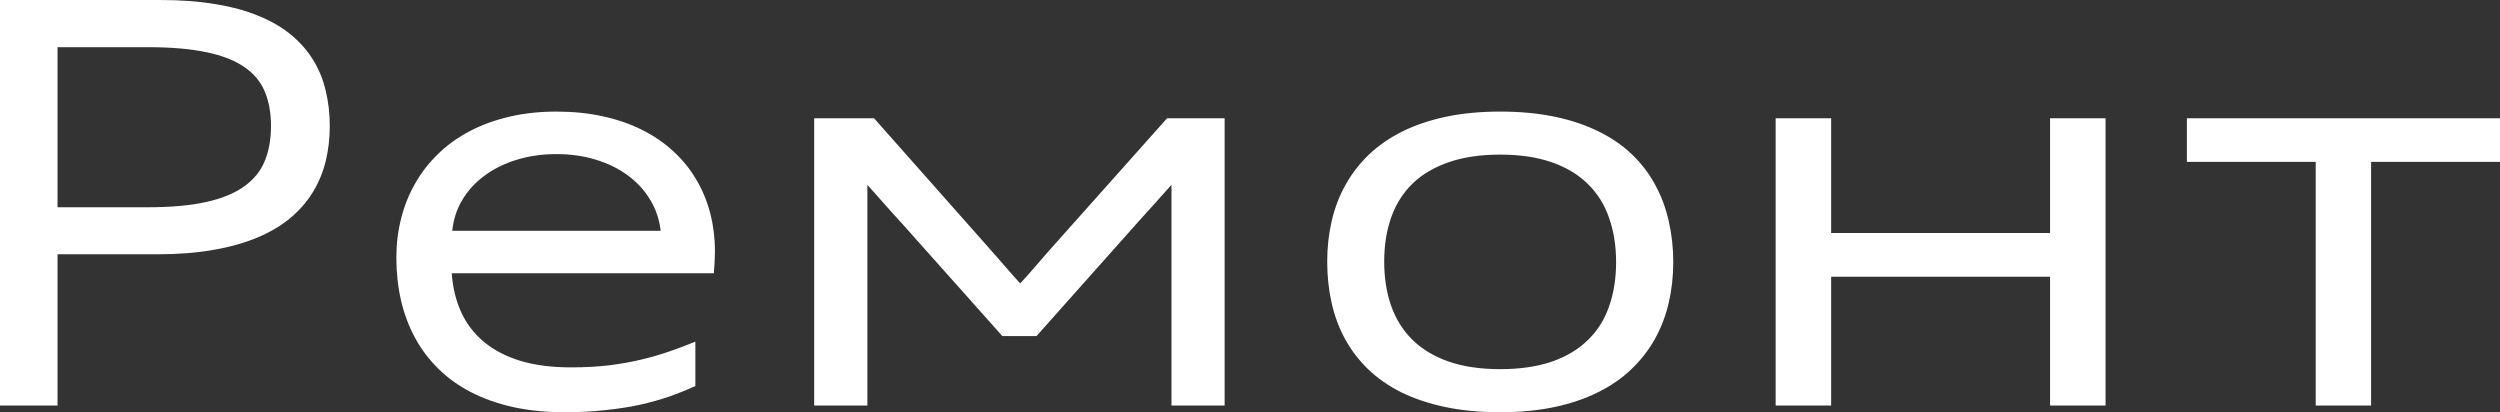 <?xml version="1.0" encoding="UTF-8"?> <svg xmlns="http://www.w3.org/2000/svg" viewBox="0 0 53.569 8.833" fill="none"><rect x="0" y="0" width="53.569" height="8.833" fill="#333333" stroke="none"/><path d="M0 8.689V0H3.431C3.876 0 4.275 0.03 4.629 0.091C4.982 0.149 5.293 0.235 5.561 0.349C5.83 0.46 6.06 0.596 6.249 0.756C6.44 0.916 6.597 1.097 6.718 1.298C6.839 1.497 6.927 1.715 6.981 1.951C7.038 2.188 7.066 2.437 7.066 2.701C7.066 2.965 7.037 3.216 6.979 3.454C6.92 3.692 6.828 3.914 6.703 4.119C6.578 4.322 6.418 4.506 6.223 4.67C6.027 4.834 5.792 4.974 5.517 5.089C5.243 5.204 4.928 5.293 4.57 5.355C4.215 5.418 3.814 5.449 3.369 5.449H1.233V8.689H0ZM3.167 4.441C3.667 4.441 4.086 4.403 4.424 4.327C4.762 4.251 5.033 4.139 5.238 3.99C5.443 3.842 5.589 3.66 5.675 3.445C5.763 3.229 5.807 2.98 5.807 2.701C5.807 2.422 5.763 2.177 5.675 1.966C5.589 1.755 5.443 1.579 5.238 1.438C5.033 1.296 4.762 1.189 4.424 1.119C4.086 1.047 3.667 1.011 3.167 1.011H1.233V4.441H3.167ZM14.9 8.271C14.727 8.351 14.541 8.426 14.344 8.496C14.146 8.564 13.933 8.624 13.702 8.675C13.474 8.724 13.227 8.762 12.961 8.789C12.697 8.818 12.411 8.833 12.103 8.833C11.698 8.833 11.328 8.796 10.992 8.722C10.658 8.647 10.357 8.541 10.09 8.402C9.822 8.264 9.589 8.096 9.39 7.898C9.19 7.701 9.024 7.48 8.892 7.236C8.759 6.99 8.659 6.724 8.593 6.437C8.526 6.147 8.493 5.843 8.493 5.522C8.493 5.229 8.527 4.948 8.596 4.679C8.664 4.409 8.765 4.159 8.897 3.929C9.03 3.696 9.194 3.485 9.39 3.296C9.585 3.106 9.81 2.945 10.063 2.812C10.317 2.678 10.6 2.574 10.91 2.502C11.223 2.428 11.561 2.391 11.924 2.391C12.281 2.391 12.613 2.425 12.92 2.493C13.227 2.56 13.506 2.656 13.758 2.783C14.01 2.908 14.232 3.061 14.426 3.24C14.621 3.418 14.784 3.618 14.915 3.841C15.048 4.062 15.148 4.303 15.217 4.564C15.285 4.826 15.319 5.102 15.319 5.391C15.319 5.43 15.318 5.471 15.316 5.514C15.316 5.557 15.314 5.6 15.311 5.643C15.309 5.684 15.306 5.723 15.302 5.76C15.3 5.797 15.298 5.829 15.296 5.856H9.68C9.701 6.163 9.769 6.44 9.882 6.688C9.995 6.937 10.157 7.148 10.368 7.324C10.579 7.5 10.839 7.636 11.147 7.731C11.458 7.825 11.82 7.872 12.234 7.872C12.531 7.872 12.803 7.857 13.049 7.828C13.297 7.797 13.527 7.756 13.74 7.705C13.955 7.654 14.157 7.596 14.347 7.529C14.536 7.463 14.721 7.394 14.9 7.321V8.271ZM14.156 4.945C14.129 4.703 14.054 4.481 13.931 4.28C13.81 4.077 13.65 3.903 13.453 3.759C13.258 3.614 13.029 3.502 12.768 3.422C12.508 3.342 12.227 3.302 11.924 3.302C11.621 3.302 11.339 3.342 11.077 3.422C10.815 3.502 10.586 3.614 10.389 3.759C10.191 3.903 10.031 4.077 9.908 4.28C9.787 4.481 9.715 4.703 9.691 4.945H14.156ZM17.446 2.534H18.729L21.226 5.353C21.271 5.403 21.319 5.459 21.372 5.52C21.425 5.58 21.479 5.642 21.533 5.704C21.59 5.767 21.645 5.83 21.7 5.895C21.757 5.957 21.811 6.017 21.861 6.073C21.916 6.013 21.971 5.952 22.025 5.892C22.08 5.829 22.134 5.768 22.187 5.707C22.241 5.645 22.293 5.585 22.342 5.528C22.393 5.47 22.44 5.415 22.485 5.364L25.008 2.534H26.241V8.689H25.102V5.162C25.102 5.072 25.102 4.977 25.102 4.875C25.102 4.771 25.102 4.667 25.102 4.562C25.102 4.456 25.102 4.353 25.102 4.251C25.102 4.147 25.102 4.051 25.102 3.961C25.041 4.027 24.979 4.097 24.914 4.169C24.852 4.239 24.788 4.311 24.724 4.383C24.659 4.453 24.595 4.524 24.53 4.597C24.468 4.667 24.406 4.735 24.346 4.802L22.21 7.201H21.478L19.318 4.778C19.258 4.712 19.195 4.644 19.131 4.573C19.068 4.503 19.006 4.433 18.943 4.362C18.881 4.29 18.819 4.221 18.759 4.154C18.698 4.086 18.641 4.021 18.586 3.961C18.586 4.051 18.586 4.147 18.586 4.251C18.586 4.353 18.586 4.456 18.586 4.562C18.586 4.667 18.586 4.771 18.586 4.875C18.586 4.977 18.586 5.072 18.586 5.162V8.689H17.446V2.534ZM32.145 8.833C31.713 8.833 31.321 8.796 30.97 8.722C30.618 8.647 30.305 8.543 30.029 8.408C29.756 8.271 29.518 8.106 29.317 7.913C29.118 7.72 28.953 7.504 28.822 7.266C28.691 7.025 28.595 6.766 28.532 6.486C28.47 6.207 28.439 5.913 28.439 5.604C28.439 5.302 28.471 5.012 28.535 4.734C28.6 4.457 28.698 4.199 28.831 3.961C28.964 3.723 29.131 3.507 29.332 3.313C29.535 3.12 29.773 2.955 30.047 2.818C30.322 2.682 30.634 2.576 30.982 2.502C31.331 2.428 31.719 2.391 32.145 2.391C32.576 2.391 32.968 2.428 33.319 2.502C33.671 2.576 33.983 2.682 34.257 2.818C34.532 2.953 34.77 3.117 34.972 3.311C35.173 3.504 35.338 3.721 35.467 3.961C35.598 4.199 35.694 4.458 35.757 4.737C35.821 5.017 35.854 5.31 35.854 5.616C35.854 5.921 35.821 6.212 35.757 6.489C35.692 6.767 35.594 7.024 35.461 7.263C35.328 7.501 35.16 7.717 34.957 7.91C34.756 8.104 34.518 8.269 34.242 8.405C33.969 8.542 33.657 8.647 33.308 8.722C32.958 8.796 32.57 8.833 32.145 8.833ZM32.145 7.91C32.57 7.91 32.939 7.856 33.252 7.749C33.565 7.64 33.822 7.485 34.025 7.286C34.231 7.087 34.382 6.847 34.479 6.565C34.579 6.282 34.629 5.966 34.629 5.616C34.629 5.269 34.579 4.953 34.479 4.67C34.382 4.387 34.231 4.145 34.025 3.943C33.822 3.742 33.565 3.587 33.252 3.478C32.939 3.368 32.57 3.313 32.145 3.313C31.719 3.313 31.35 3.368 31.037 3.478C30.727 3.585 30.469 3.738 30.264 3.937C30.061 4.137 29.909 4.378 29.809 4.661C29.71 4.942 29.66 5.257 29.66 5.604C29.66 5.952 29.71 6.269 29.809 6.554C29.909 6.837 30.061 7.079 30.264 7.28C30.469 7.481 30.727 7.637 31.037 7.746C31.35 7.855 31.719 7.91 32.145 7.91ZM43.928 5.93H39.237V8.689H38.048V2.534H39.237V4.992H43.928V2.534H45.117V8.689H43.928V5.93ZM46.86 2.534H53.569V3.469H50.807V8.689H49.62V3.469H46.86V2.534Z" fill="white"></path></svg> 